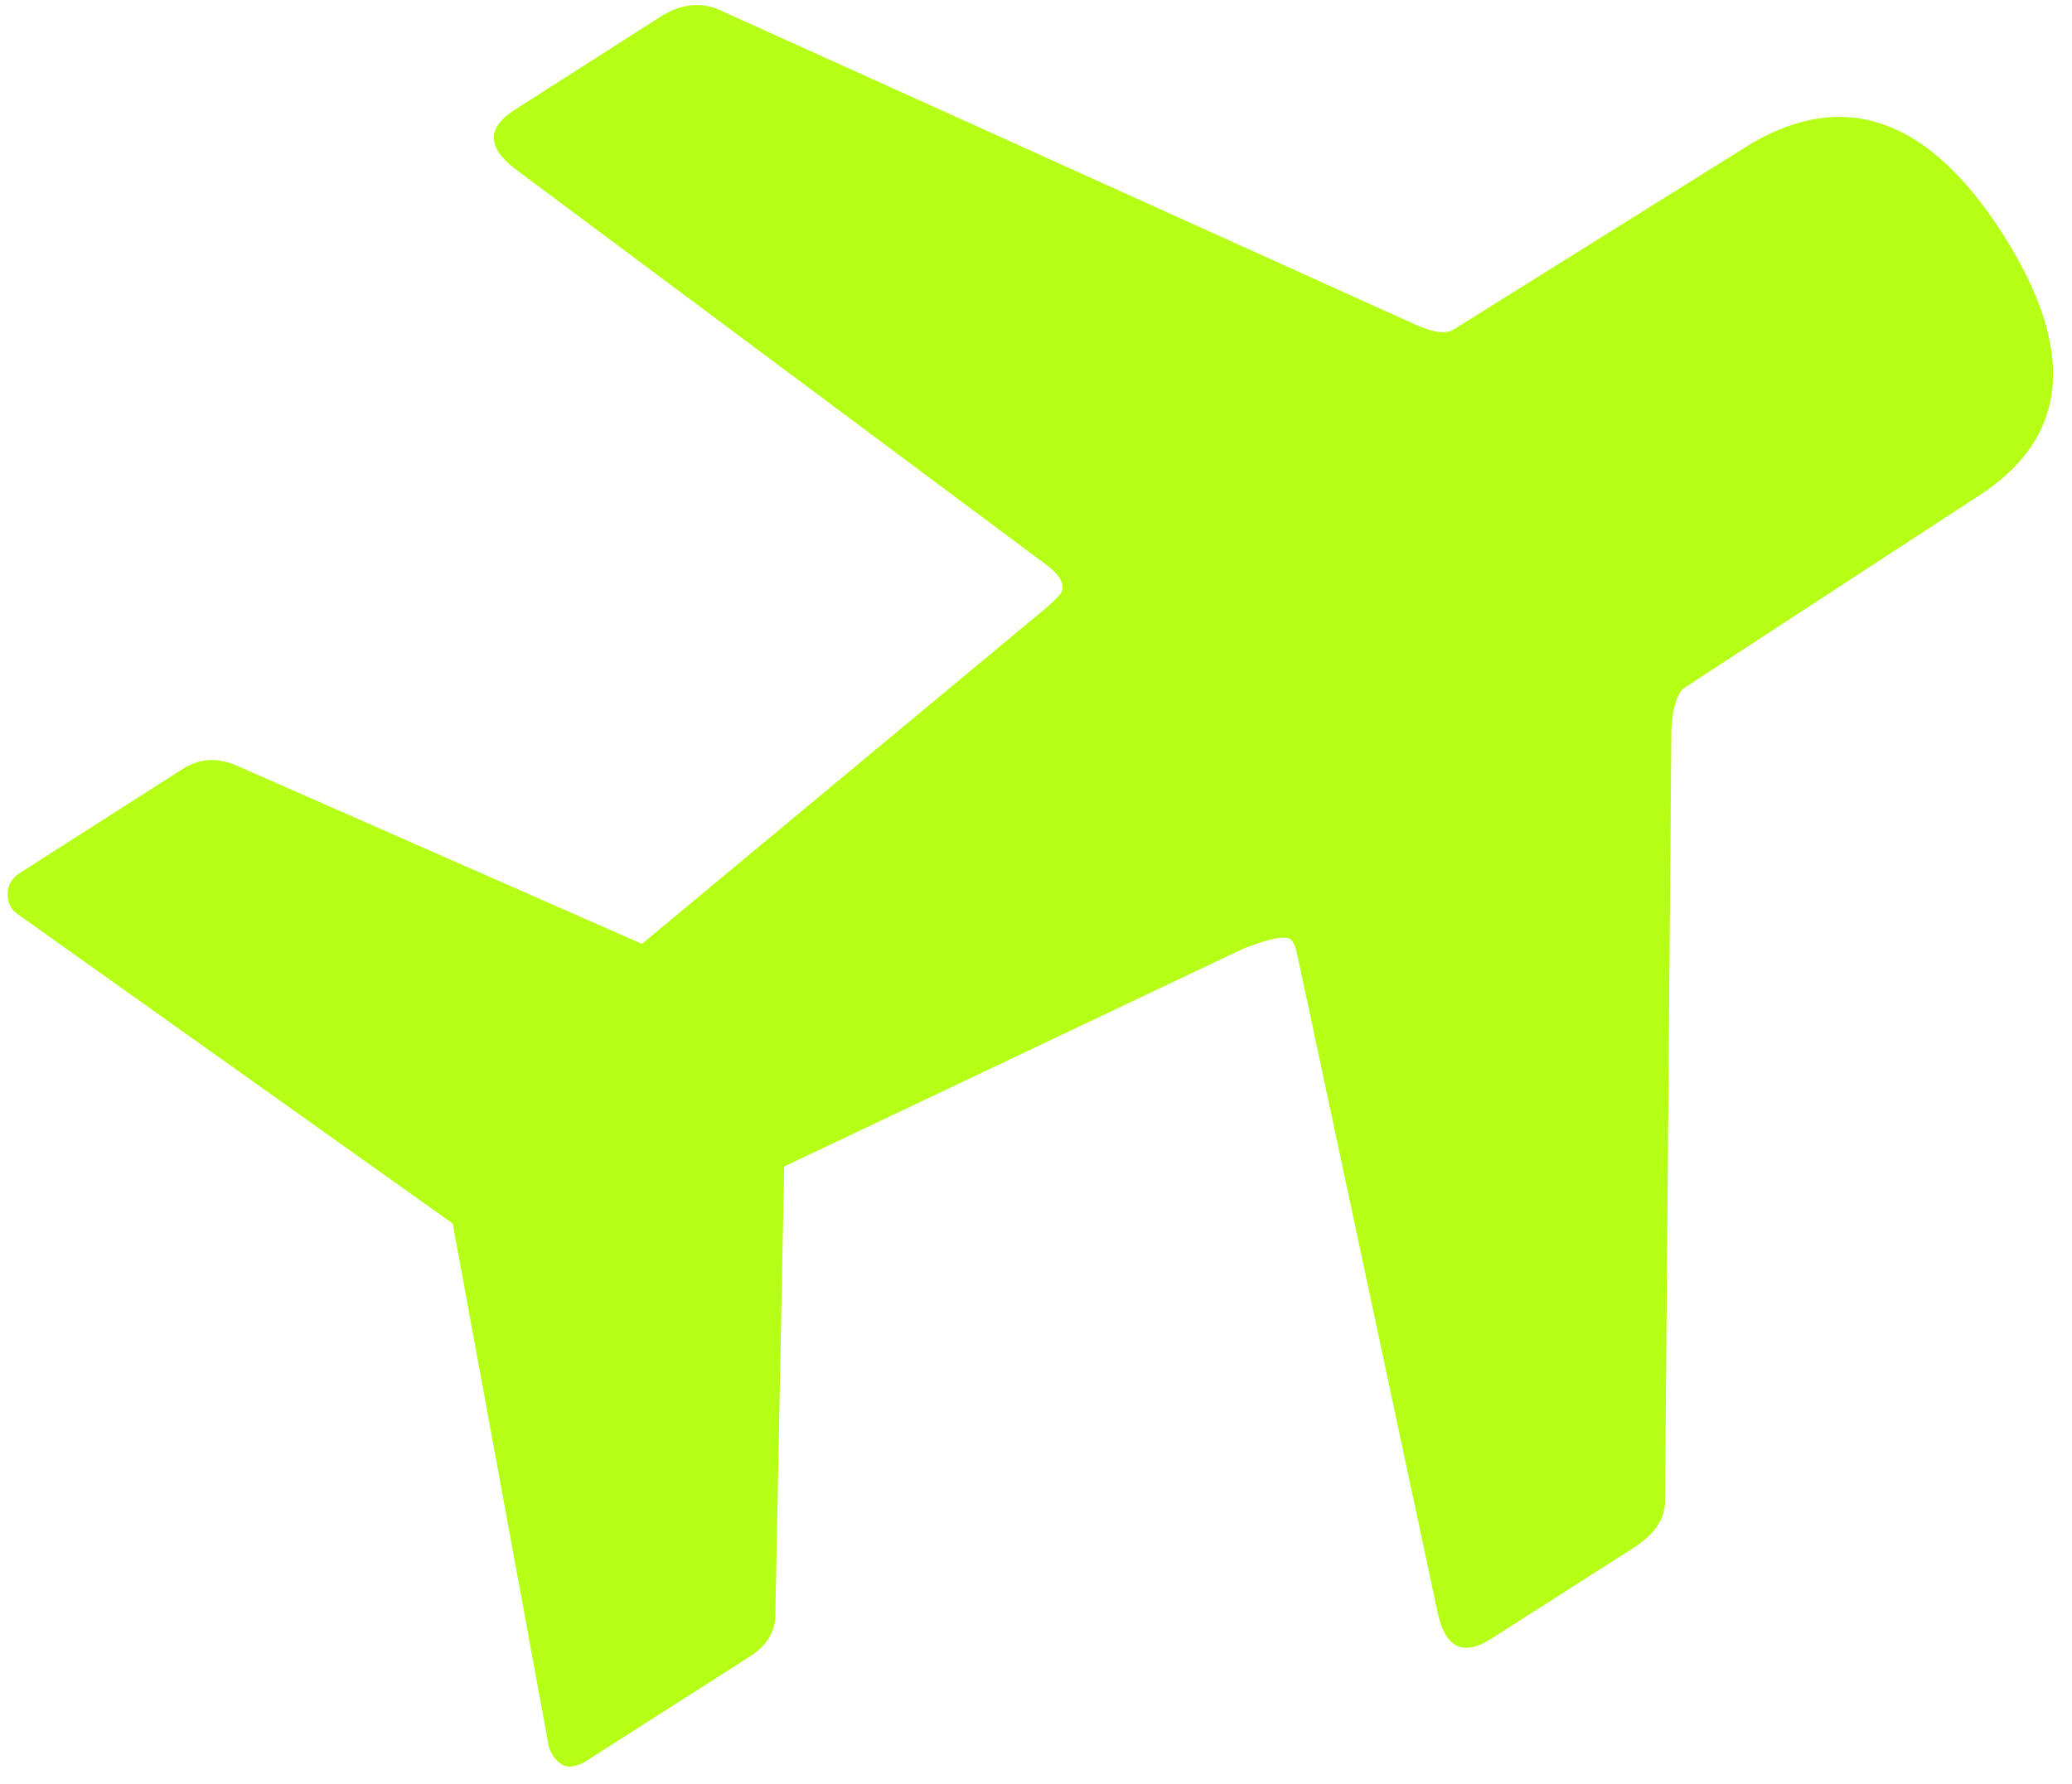 <svg width="108" height="93" viewBox="0 0 108 93" fill="none" xmlns="http://www.w3.org/2000/svg">
<path d="M0.838 47.599C0.537 47.355 0.391 47.013 0.4 46.571C0.408 46.13 0.619 45.778 1.032 45.514L9.544 40.078C10.37 39.551 11.271 39.483 12.248 39.876L33.461 49.209L53.814 32.288C54.677 31.592 55.178 31.127 55.319 30.892C55.497 30.488 55.285 30.042 54.683 29.555L26.818 8.782C25.38 7.667 25.383 6.648 26.828 5.726L34.411 0.882C35.443 0.224 36.448 0.09 37.425 0.483L73.578 16.834C74.621 17.33 75.349 17.446 75.762 17.183L91.338 7.453C96.216 4.628 100.566 6.208 104.388 12.193C108.276 18.281 107.847 22.84 103.1 25.871L87.722 35.91C87.375 36.277 87.174 36.986 87.12 38.038L86.79 78.123C86.838 79.109 86.295 79.965 85.16 80.689L77.731 85.434C76.286 86.356 75.361 85.93 74.954 84.156L67.631 49.83C67.508 49.182 67.31 48.873 67.038 48.901C66.7 48.827 65.949 49.016 64.785 49.468L40.874 60.816L40.418 83.987C40.467 84.972 40.026 85.762 39.098 86.355L30.585 91.791C30.173 92.055 29.797 92.149 29.459 92.075C29.055 91.897 28.773 91.569 28.612 91.09L23.597 63.788L0.838 47.599Z" fill="#B4FF15"/>
</svg>
